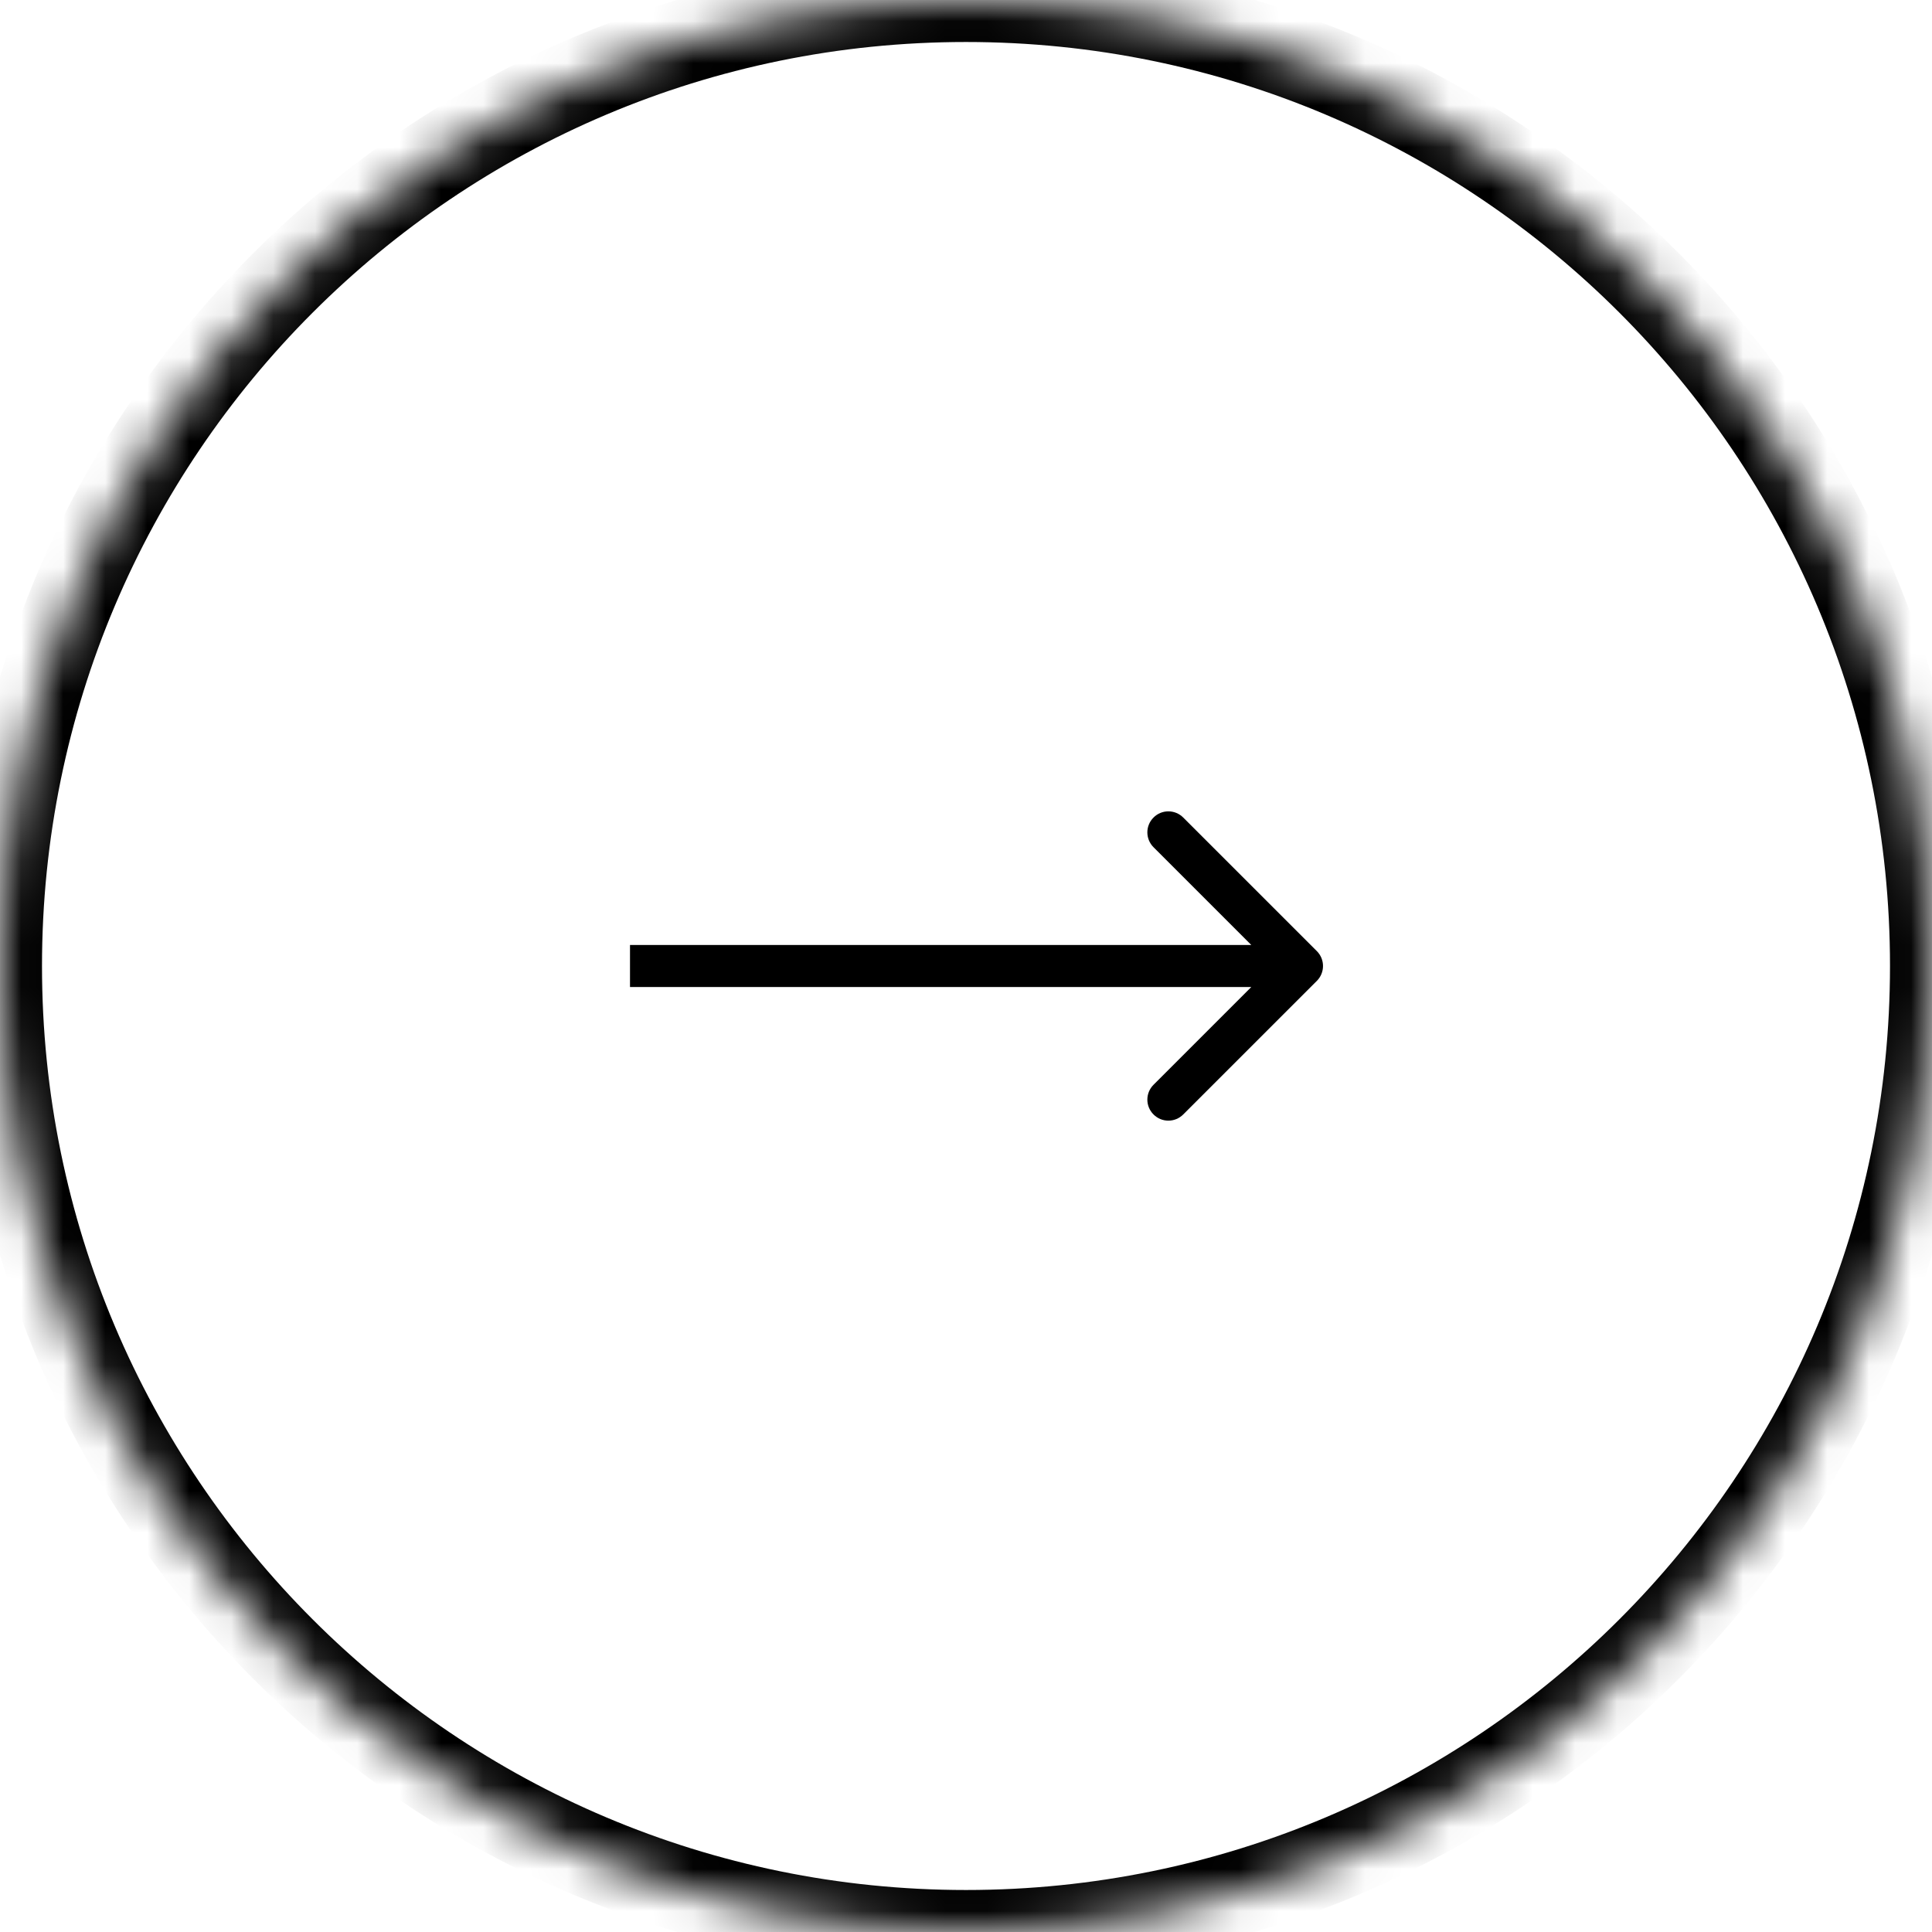 <?xml version="1.0" encoding="UTF-8"?> <svg xmlns="http://www.w3.org/2000/svg" width="46" height="46" viewBox="0 0 46 46" fill="none"> <mask id="path-1-inside-1" fill="white"> <path d="M46 23C46 35.703 35.703 46 23 46C10.297 46 0 35.703 0 23C0 10.297 10.297 0 23 0C35.703 0 46 10.297 46 23Z"></path> </mask> <path d="M31.354 23.354C31.549 23.158 31.549 22.842 31.354 22.646L28.172 19.465C27.976 19.269 27.66 19.269 27.465 19.465C27.269 19.66 27.269 19.976 27.465 20.172L30.293 23L27.465 25.828C27.269 26.024 27.269 26.34 27.465 26.535C27.66 26.731 27.976 26.731 28.172 26.535L31.354 23.354ZM15 23.5H31V22.5H15V23.5ZM45 23C45 35.15 35.15 45 23 45V47C36.255 47 47 36.255 47 23H45ZM23 45C10.85 45 1 35.15 1 23H-1C-1 36.255 9.745 47 23 47V45ZM1 23C1 10.85 10.85 1 23 1V-1C9.745 -1 -1 9.745 -1 23H1ZM23 1C35.15 1 45 10.85 45 23H47C47 9.745 36.255 -1 23 -1V1Z" fill="black" mask="url(#path-1-inside-1)"></path> </svg> 